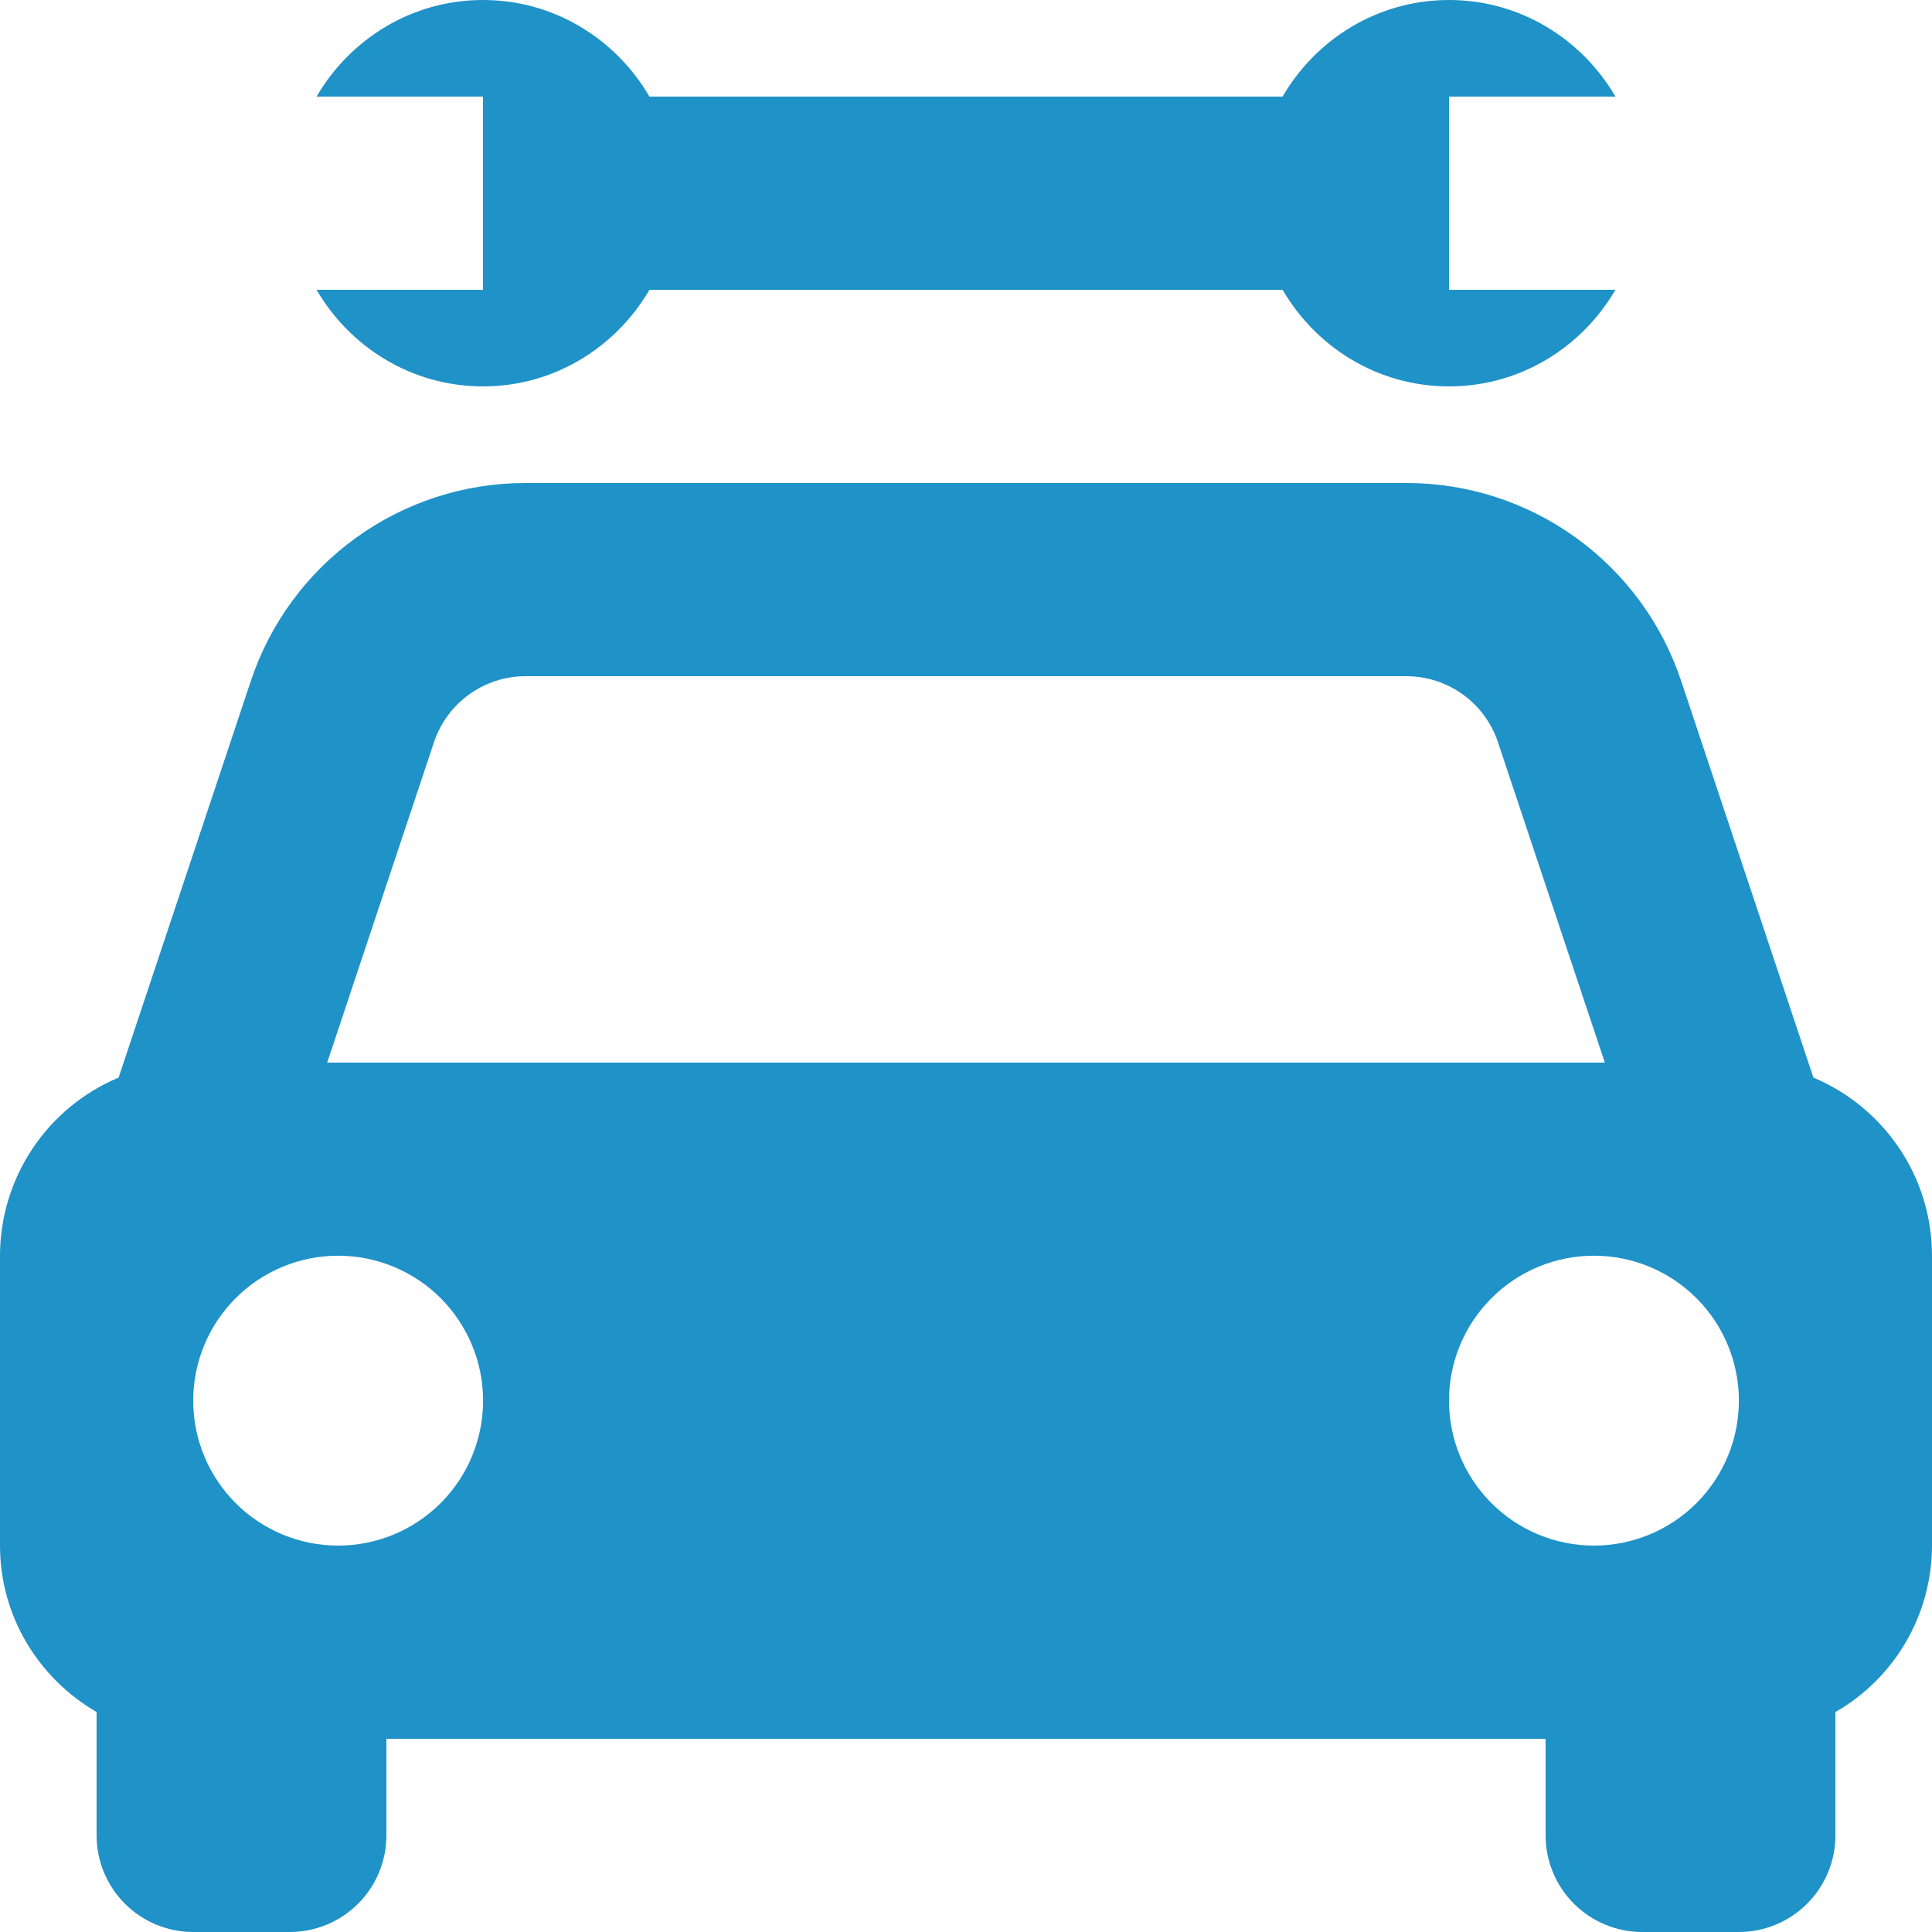 <?xml version="1.0" encoding="UTF-8"?> <svg xmlns="http://www.w3.org/2000/svg" width="46" height="46" viewBox="0 0 46 46" fill="none"><path d="M43.176 25.657L40.029 16.217C39.573 14.843 38.695 13.648 37.52 12.801C36.346 11.954 34.934 11.499 33.486 11.5H12.514C11.066 11.499 9.655 11.954 8.48 12.801C7.305 13.648 6.427 14.843 5.971 16.217L2.824 25.657C1.988 26.007 1.274 26.596 0.771 27.352C0.269 28.107 0 28.993 0 29.9V36.8C0 38.497 0.929 39.965 2.3 40.763V43.7C2.3 44.31 2.542 44.895 2.974 45.326C3.405 45.758 3.99 46 4.6 46H6.9C7.51 46 8.095 45.758 8.526 45.326C8.958 44.895 9.2 44.31 9.2 43.7V41.4H36.8V43.7C36.8 44.31 37.042 44.895 37.474 45.326C37.905 45.758 38.49 46 39.1 46H41.4C42.01 46 42.595 45.758 43.026 45.326C43.458 44.895 43.7 44.31 43.7 43.7V40.763C44.398 40.363 44.978 39.786 45.382 39.09C45.785 38.394 45.999 37.604 46 36.8V29.9C46 27.989 44.834 26.353 43.176 25.657ZM12.514 16.1H33.483C33.966 16.1 34.437 16.252 34.829 16.534C35.221 16.817 35.514 17.215 35.666 17.673L38.21 25.3H7.79L10.332 17.673C10.647 16.733 11.525 16.1 12.514 16.1V16.1ZM8.05 36.8C7.597 36.8 7.148 36.71 6.729 36.537C6.311 36.363 5.93 36.109 5.61 35.788C4.963 35.141 4.6 34.263 4.6 33.348C4.6 32.432 4.964 31.555 5.612 30.908C6.259 30.261 7.137 29.897 8.052 29.898C8.968 29.898 9.845 30.262 10.492 30.909C11.139 31.557 11.503 32.435 11.502 33.35C11.502 34.265 11.138 35.143 10.491 35.79C9.843 36.437 8.965 36.8 8.05 36.8V36.8ZM37.95 36.8C37.035 36.8 36.157 36.436 35.51 35.788C34.863 35.141 34.5 34.263 34.5 33.348C34.5 32.432 34.864 31.555 35.512 30.908C36.159 30.261 37.037 29.897 37.952 29.898C38.868 29.898 39.745 30.262 40.392 30.909C41.039 31.557 41.403 32.435 41.402 33.35C41.402 34.265 41.038 35.143 40.391 35.79C39.743 36.437 38.865 36.8 37.95 36.8V36.8ZM7.537 6.9C8.335 8.268 9.803 9.2 11.5 9.2C13.197 9.2 14.665 8.268 15.463 6.9H30.539C31.335 8.268 32.803 9.2 34.5 9.2C36.197 9.2 37.665 8.268 38.463 6.9H34.5V2.3H38.463C37.665 0.931 36.197 0 34.5 0C32.803 0 31.335 0.931 30.537 2.3H15.463C14.665 0.931 13.197 0 11.5 0C9.803 0 8.335 0.931 7.537 2.3H11.5V6.9H7.537Z" fill="#1F92C8"></path></svg> 